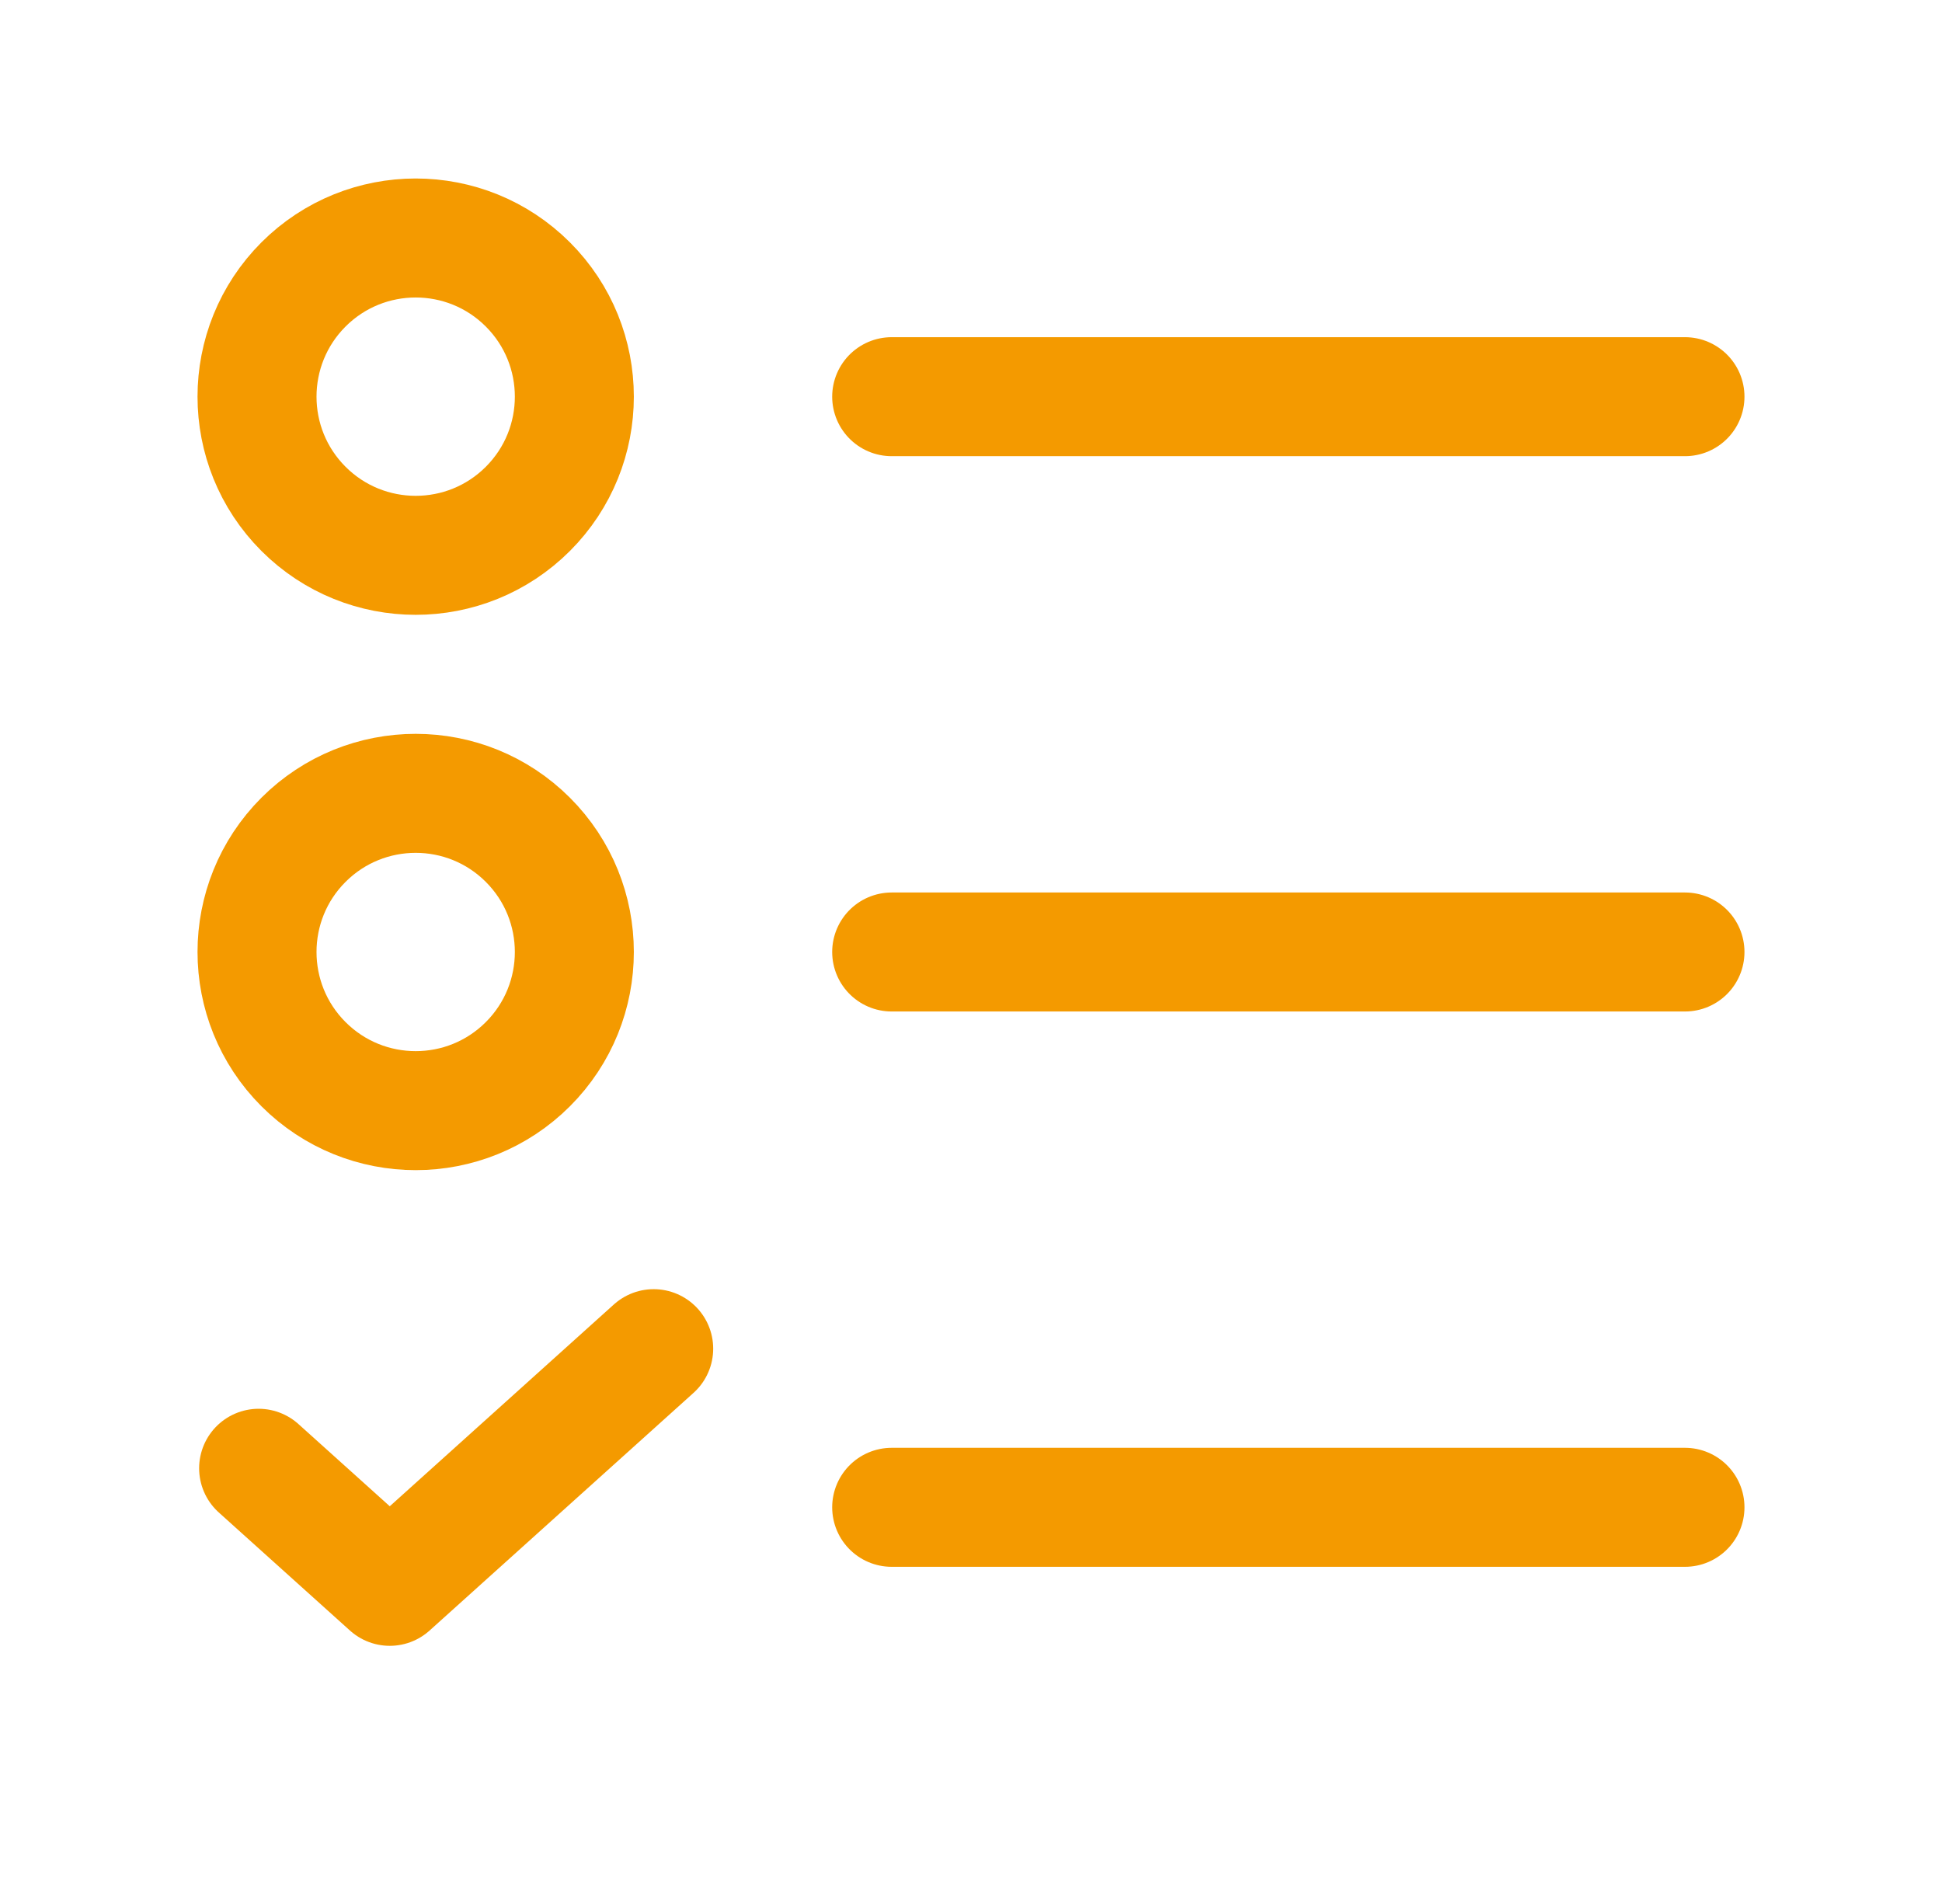 <svg width="51" height="50" viewBox="0 0 51 50" fill="none" xmlns="http://www.w3.org/2000/svg">
<g id="Group">
<g id="Group_2">
<path id="Path" d="M23.417 10.417H44.25" stroke="#F49A00" stroke-width="3.125" stroke-linecap="round" stroke-linejoin="round"/>
<path id="Path_2" d="M23.417 25H44.25" stroke="#F49A00" stroke-width="3.125" stroke-linecap="round" stroke-linejoin="round"/>
<path id="Path_3" d="M23.417 39.583H44.25" stroke="#F49A00" stroke-width="3.125" stroke-linecap="round" stroke-linejoin="round"/>
<path id="Path_4" d="M6.792 38.558L10.236 41.658L17.167 35.417" stroke="#F49A00" stroke-width="3.125" stroke-linecap="round" stroke-linejoin="round"/>
<path id="Path_5" d="M13.863 7.47C15.49 9.098 15.49 11.736 13.863 13.363C12.236 14.99 9.598 14.99 7.97 13.363C6.343 11.736 6.343 9.098 7.97 7.47C9.598 5.843 12.236 5.843 13.863 7.47" stroke="#F49A00" stroke-width="3.125" stroke-linecap="round" stroke-linejoin="round"/>
<path id="Path_6" d="M13.863 22.054C15.49 23.681 15.49 26.319 13.863 27.946C12.236 29.573 9.598 29.573 7.97 27.946C6.343 26.319 6.343 23.681 7.97 22.054C9.598 20.427 12.236 20.427 13.863 22.054" stroke="#F49A00" stroke-width="3.125" stroke-linecap="round" stroke-linejoin="round"/>
</g>
</g>
</svg>
